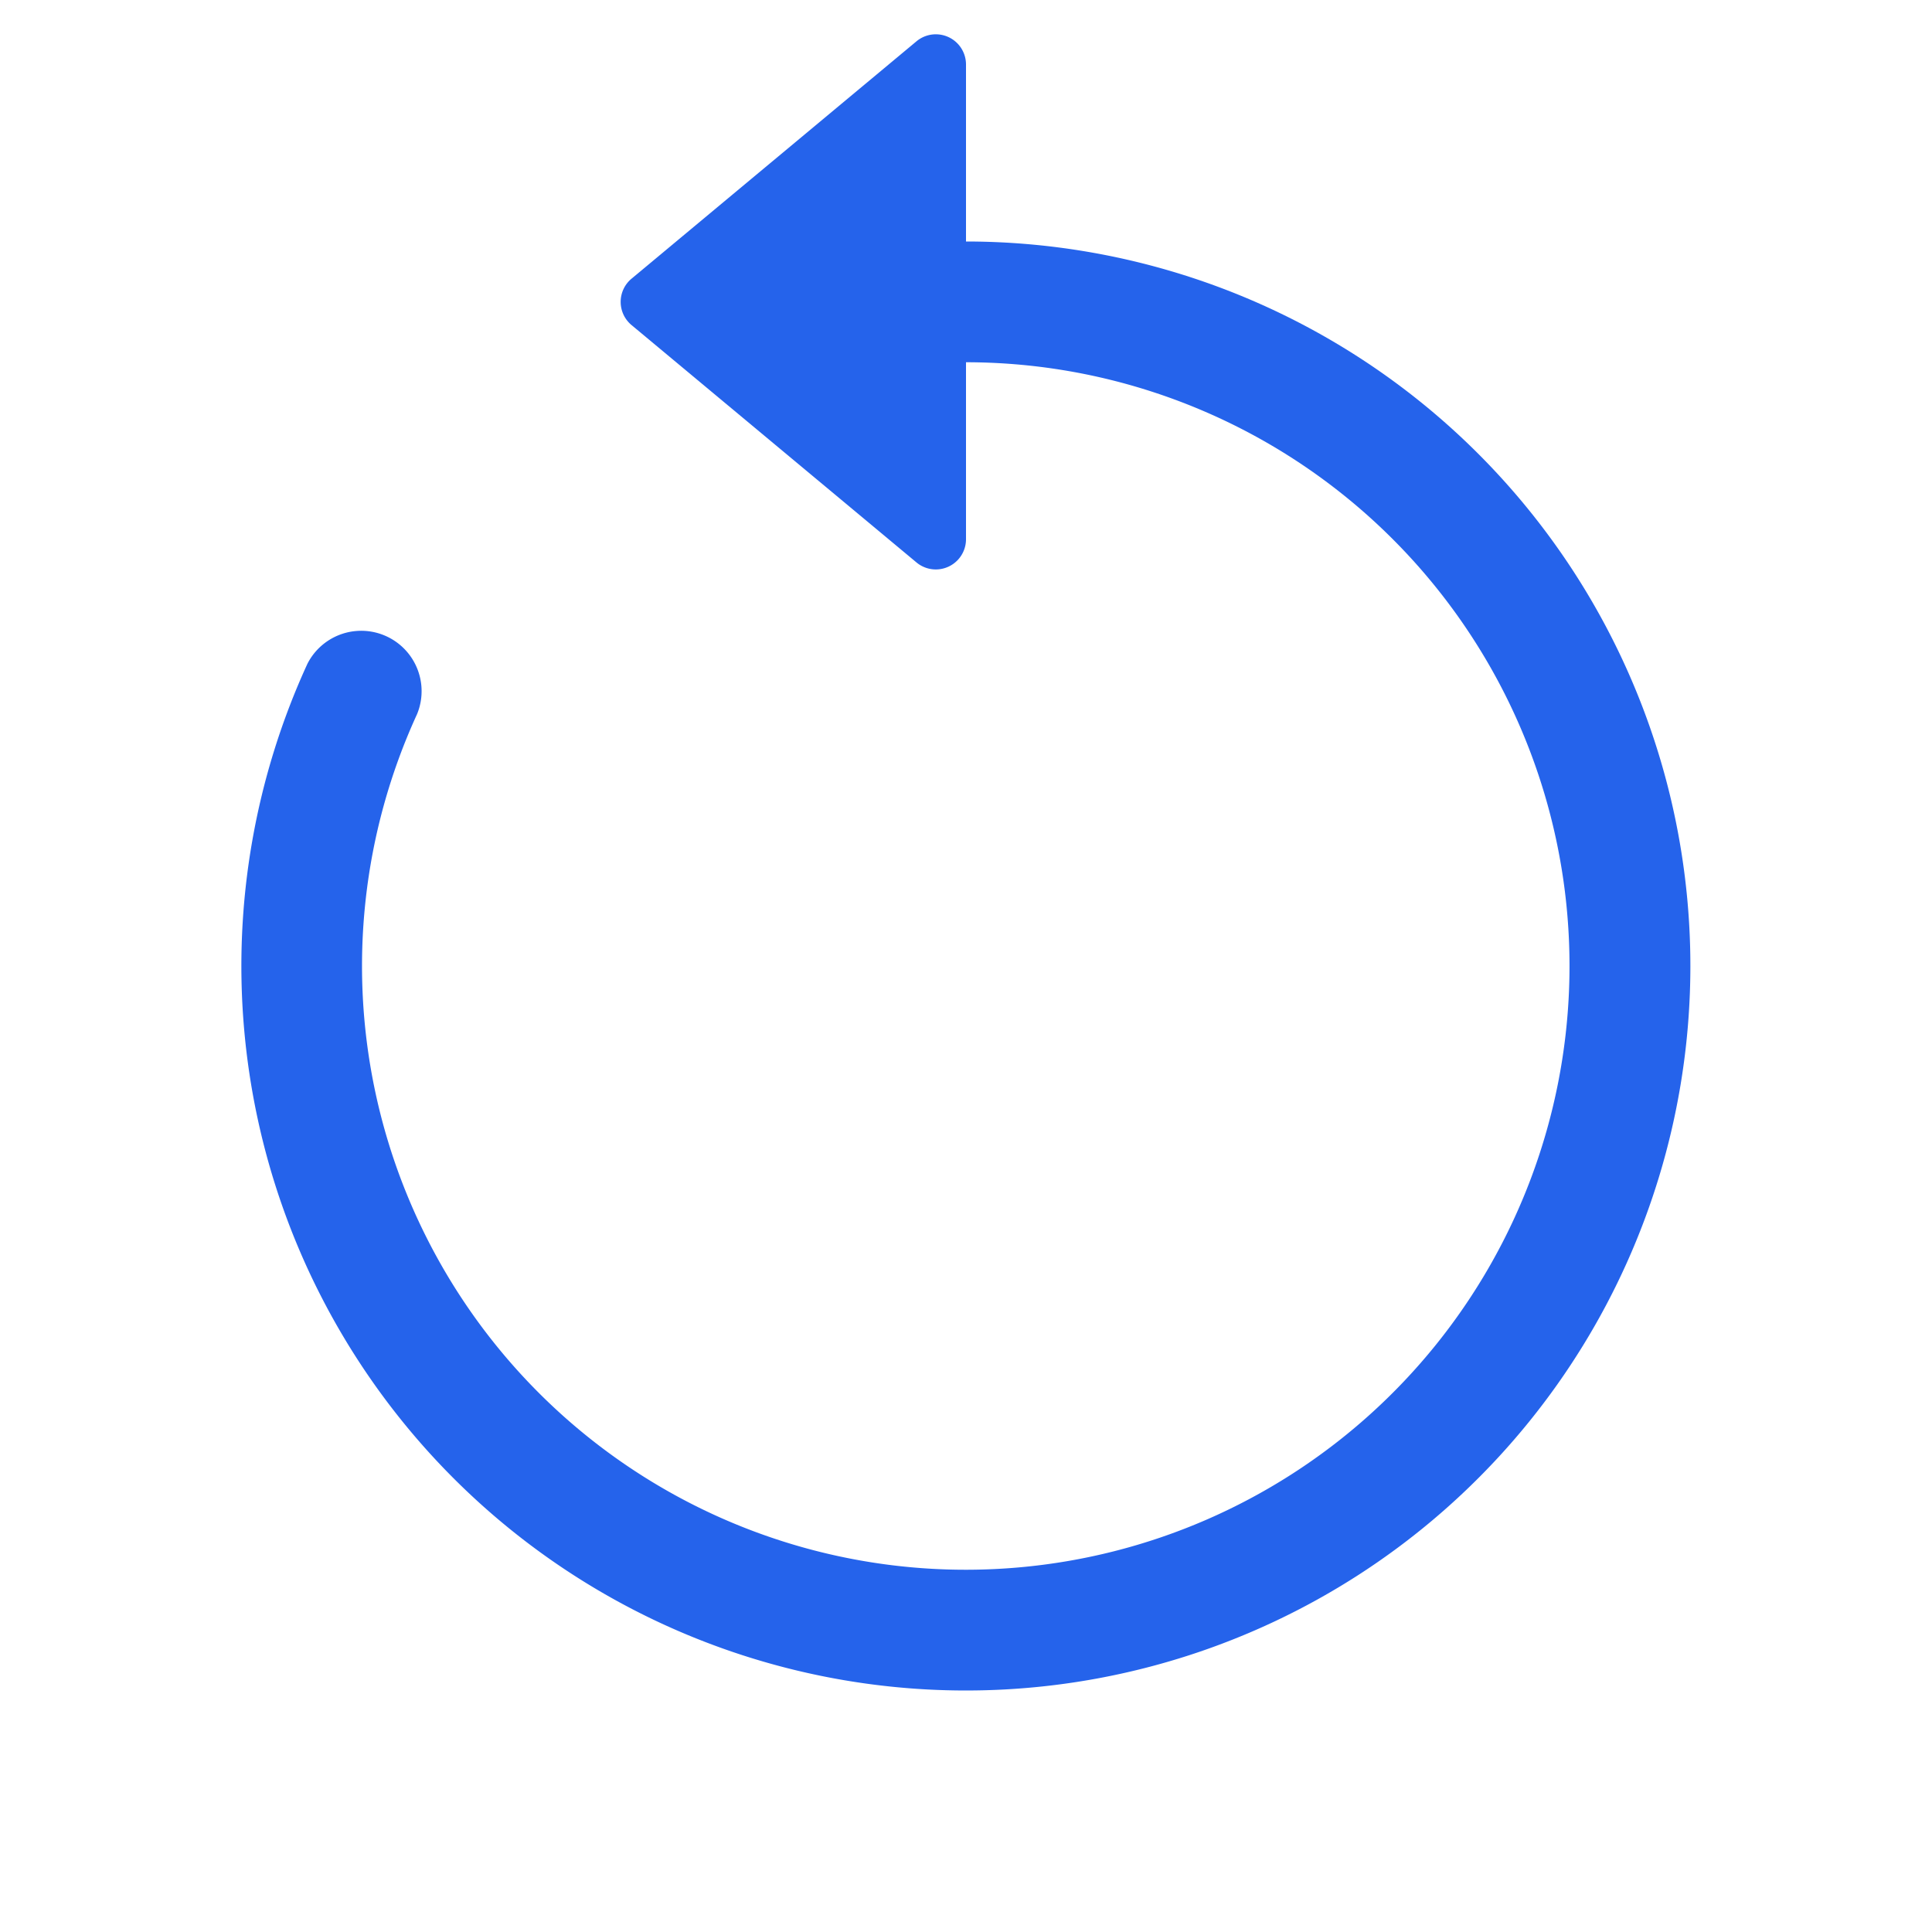 <svg xmlns="http://www.w3.org/2000/svg" width="16px" height="16px" fill="#2563eb" class="bi bi-arrow-counterclockwise" viewBox="0 0 16 16" data-originalfillcolor="#9b1fe8" transform="rotate(0) scale(1, 1)">
  <path fill-rule="evenodd" d="M8 3a5 5 0 1 1-4.546 2.914.5.5 0 0 0-.908-.417A6 6 0 1 0 8 2z"/>
  <path d="M8 4.466V.534a.25.25 0 0 0-.41-.192L5.23 2.308a.25.25 0 0 0 0 .384l2.36 1.966A.25.25 0 0 0 8 4.466"/>
</svg>